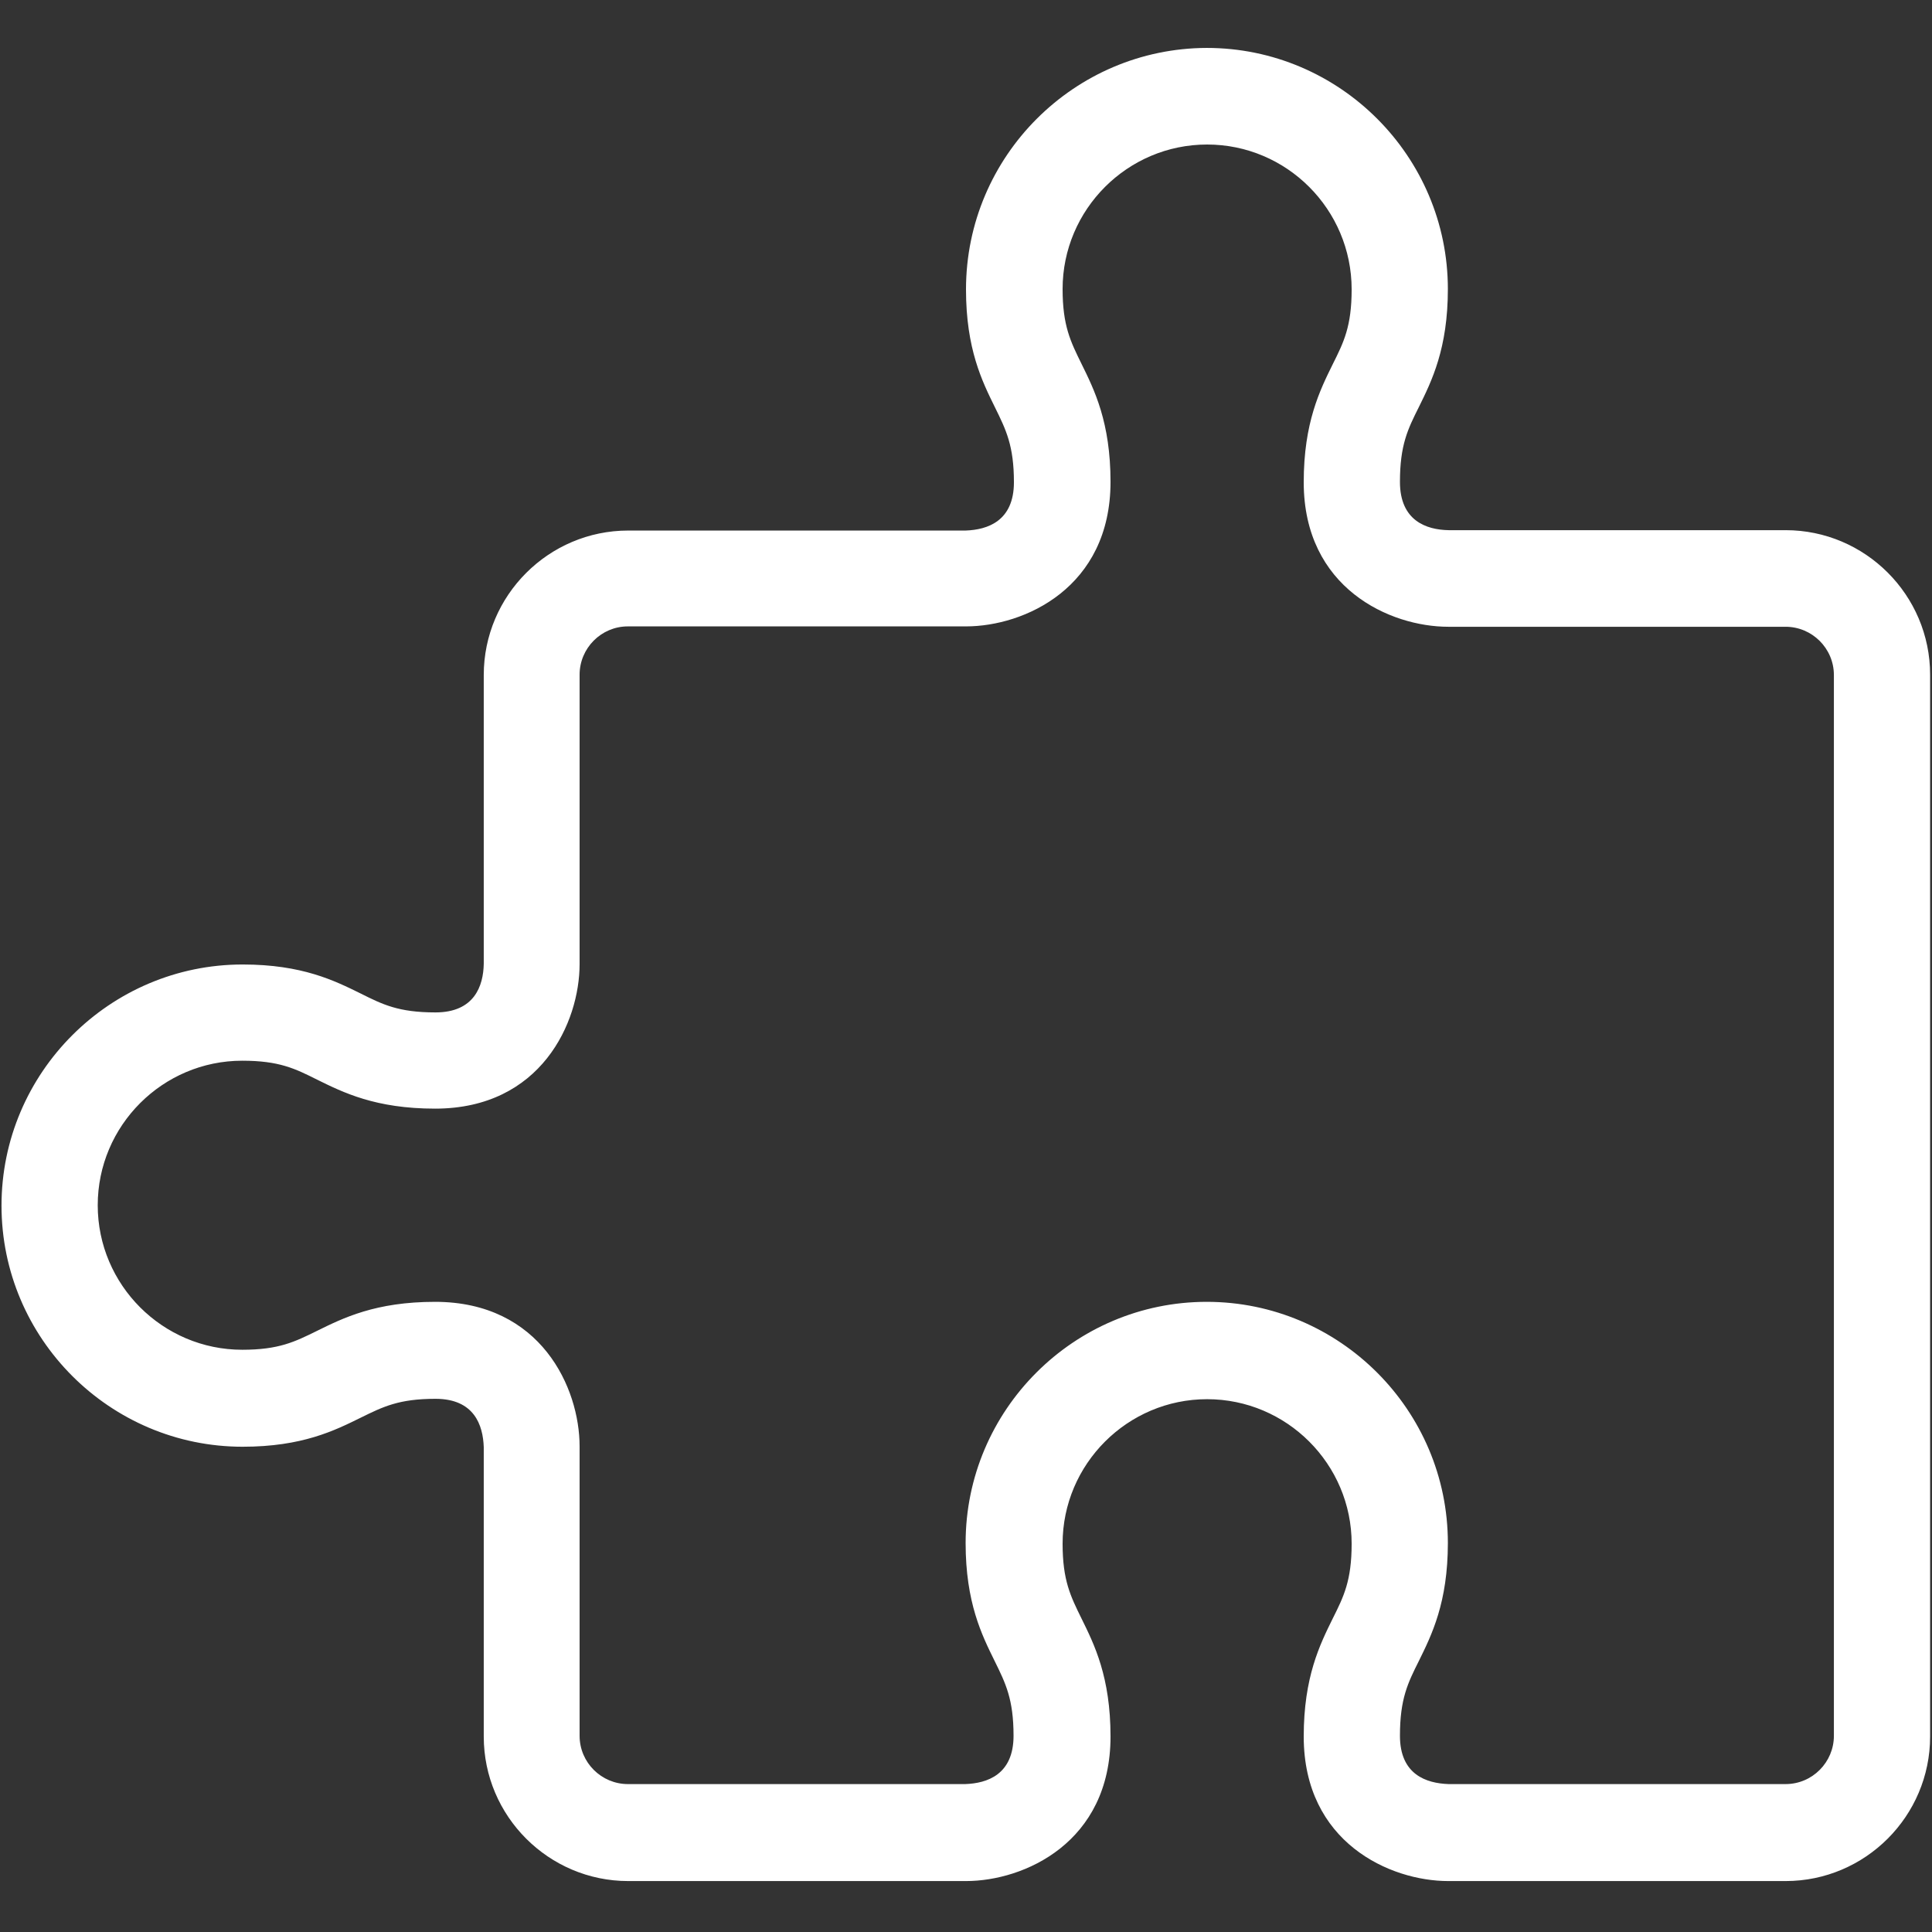 <?xml version="1.0" encoding="utf-8"?>
<!-- Generator: Adobe Illustrator 21.1.0, SVG Export Plug-In . SVG Version: 6.00 Build 0)  -->
<svg version="1.1" id="Calque_1" xmlns="http://www.w3.org/2000/svg" xmlns:xlink="http://www.w3.org/1999/xlink" x="0px" y="0px"
	 viewBox="0 0 512 512" style="enable-background:new 0 0 512 512;" xml:space="preserve">
<rect x="0" y="0" width="512" height="512" fill="#333333" stroke="none"/>
<style type="text/css">
	.st0{fill:#FFFFFF;}
</style>
<path class="st0" d="M256,76.7c0,15.8,4.3,24.4,7.7,31.3c2.9,5.9,5,10.1,5,19.8c0,10.3-7,12.6-12.8,12.8h-89.4
	c-21.1,0-38.3,17.2-38.3,38.3v76.5c-0.1,5.9-2.5,12.9-12.8,12.9c-9.8,0-14-2.1-19.8-5c-6.9-3.4-15.5-7.7-31.3-7.7
	c-35.2,0-63.9,28.7-63.9,63.9s28.7,63.9,63.9,63.9c15.8,0,24.4-4.3,31.3-7.7c5.9-2.9,10.1-5,19.8-5c10.3,0,12.6,7,12.8,12.8v76.7
	c0,21.1,17.2,38.3,38.3,38.3H256c15.4,0,38.3-10.2,38.3-38.3c0-15.8-4.3-24.4-7.7-31.3c-2.9-5.9-5-10.1-5-19.8
	c0-21.1,17.2-38.3,38.3-38.3s38.3,17.2,38.3,38.3c0,9.8-2.1,14-5,19.8c-3.4,6.9-7.7,15.5-7.7,31.3c0,28.1,22.9,38.3,38.3,38.3h89.4
	c21.1,0,38.3-17.2,38.3-38.3V178.8c0-21.1-17.2-38.3-38.3-38.3h-89.3c-5.9-0.1-12.9-2.5-12.9-12.8c0-9.8,2.1-14,5-19.8
	c3.4-6.9,7.7-15.5,7.7-31.3c0-35.2-28.7-63.9-63.9-63.9C284.7,12.8,256,41.4,256,76.7z M358.2,76.7c0,9.8-2.1,14-5,19.8
	c-3.4,6.9-7.7,15.5-7.7,31.3c0,28.1,22.9,38.3,38.3,38.3h89.4c7,0,12.8,5.7,12.8,12.8V460c0,7-5.7,12.8-12.8,12.8h-89.3
	c-5.9-0.2-12.9-2.5-12.9-12.8c0-9.8,2.1-14,5-19.8c3.4-6.9,7.7-15.5,7.7-31.3c0-35.2-28.7-63.9-63.9-63.9s-63.9,28.7-63.9,63.9
	c0,15.8,4.3,24.4,7.7,31.3c2.9,5.9,5,10.1,5,19.8c0,10.3-7,12.6-12.8,12.8h-89.4c-7,0-12.8-5.7-12.8-12.8v-76.7
	c0-15.4-10.2-38.3-38.3-38.3c-15.8,0-24.4,4.3-31.3,7.7c-5.9,2.9-10.1,5-19.8,5c-21.1,0-38.3-17.2-38.3-38.3
	c0-21.1,17.2-38.3,38.3-38.3c9.8,0,14,2.1,19.8,5c6.9,3.4,15.5,7.7,31.3,7.7c28.1,0,38.3-22.9,38.3-38.3v-76.7
	c0-7,5.7-12.8,12.8-12.8H256c15.4,0,38.3-10.2,38.3-38.3c0-15.8-4.3-24.4-7.7-31.3c-2.9-5.9-5-10.1-5-19.8
	c0-21.1,17.2-38.3,38.3-38.3S358.2,55.5,358.2,76.7z"/>
</svg>

